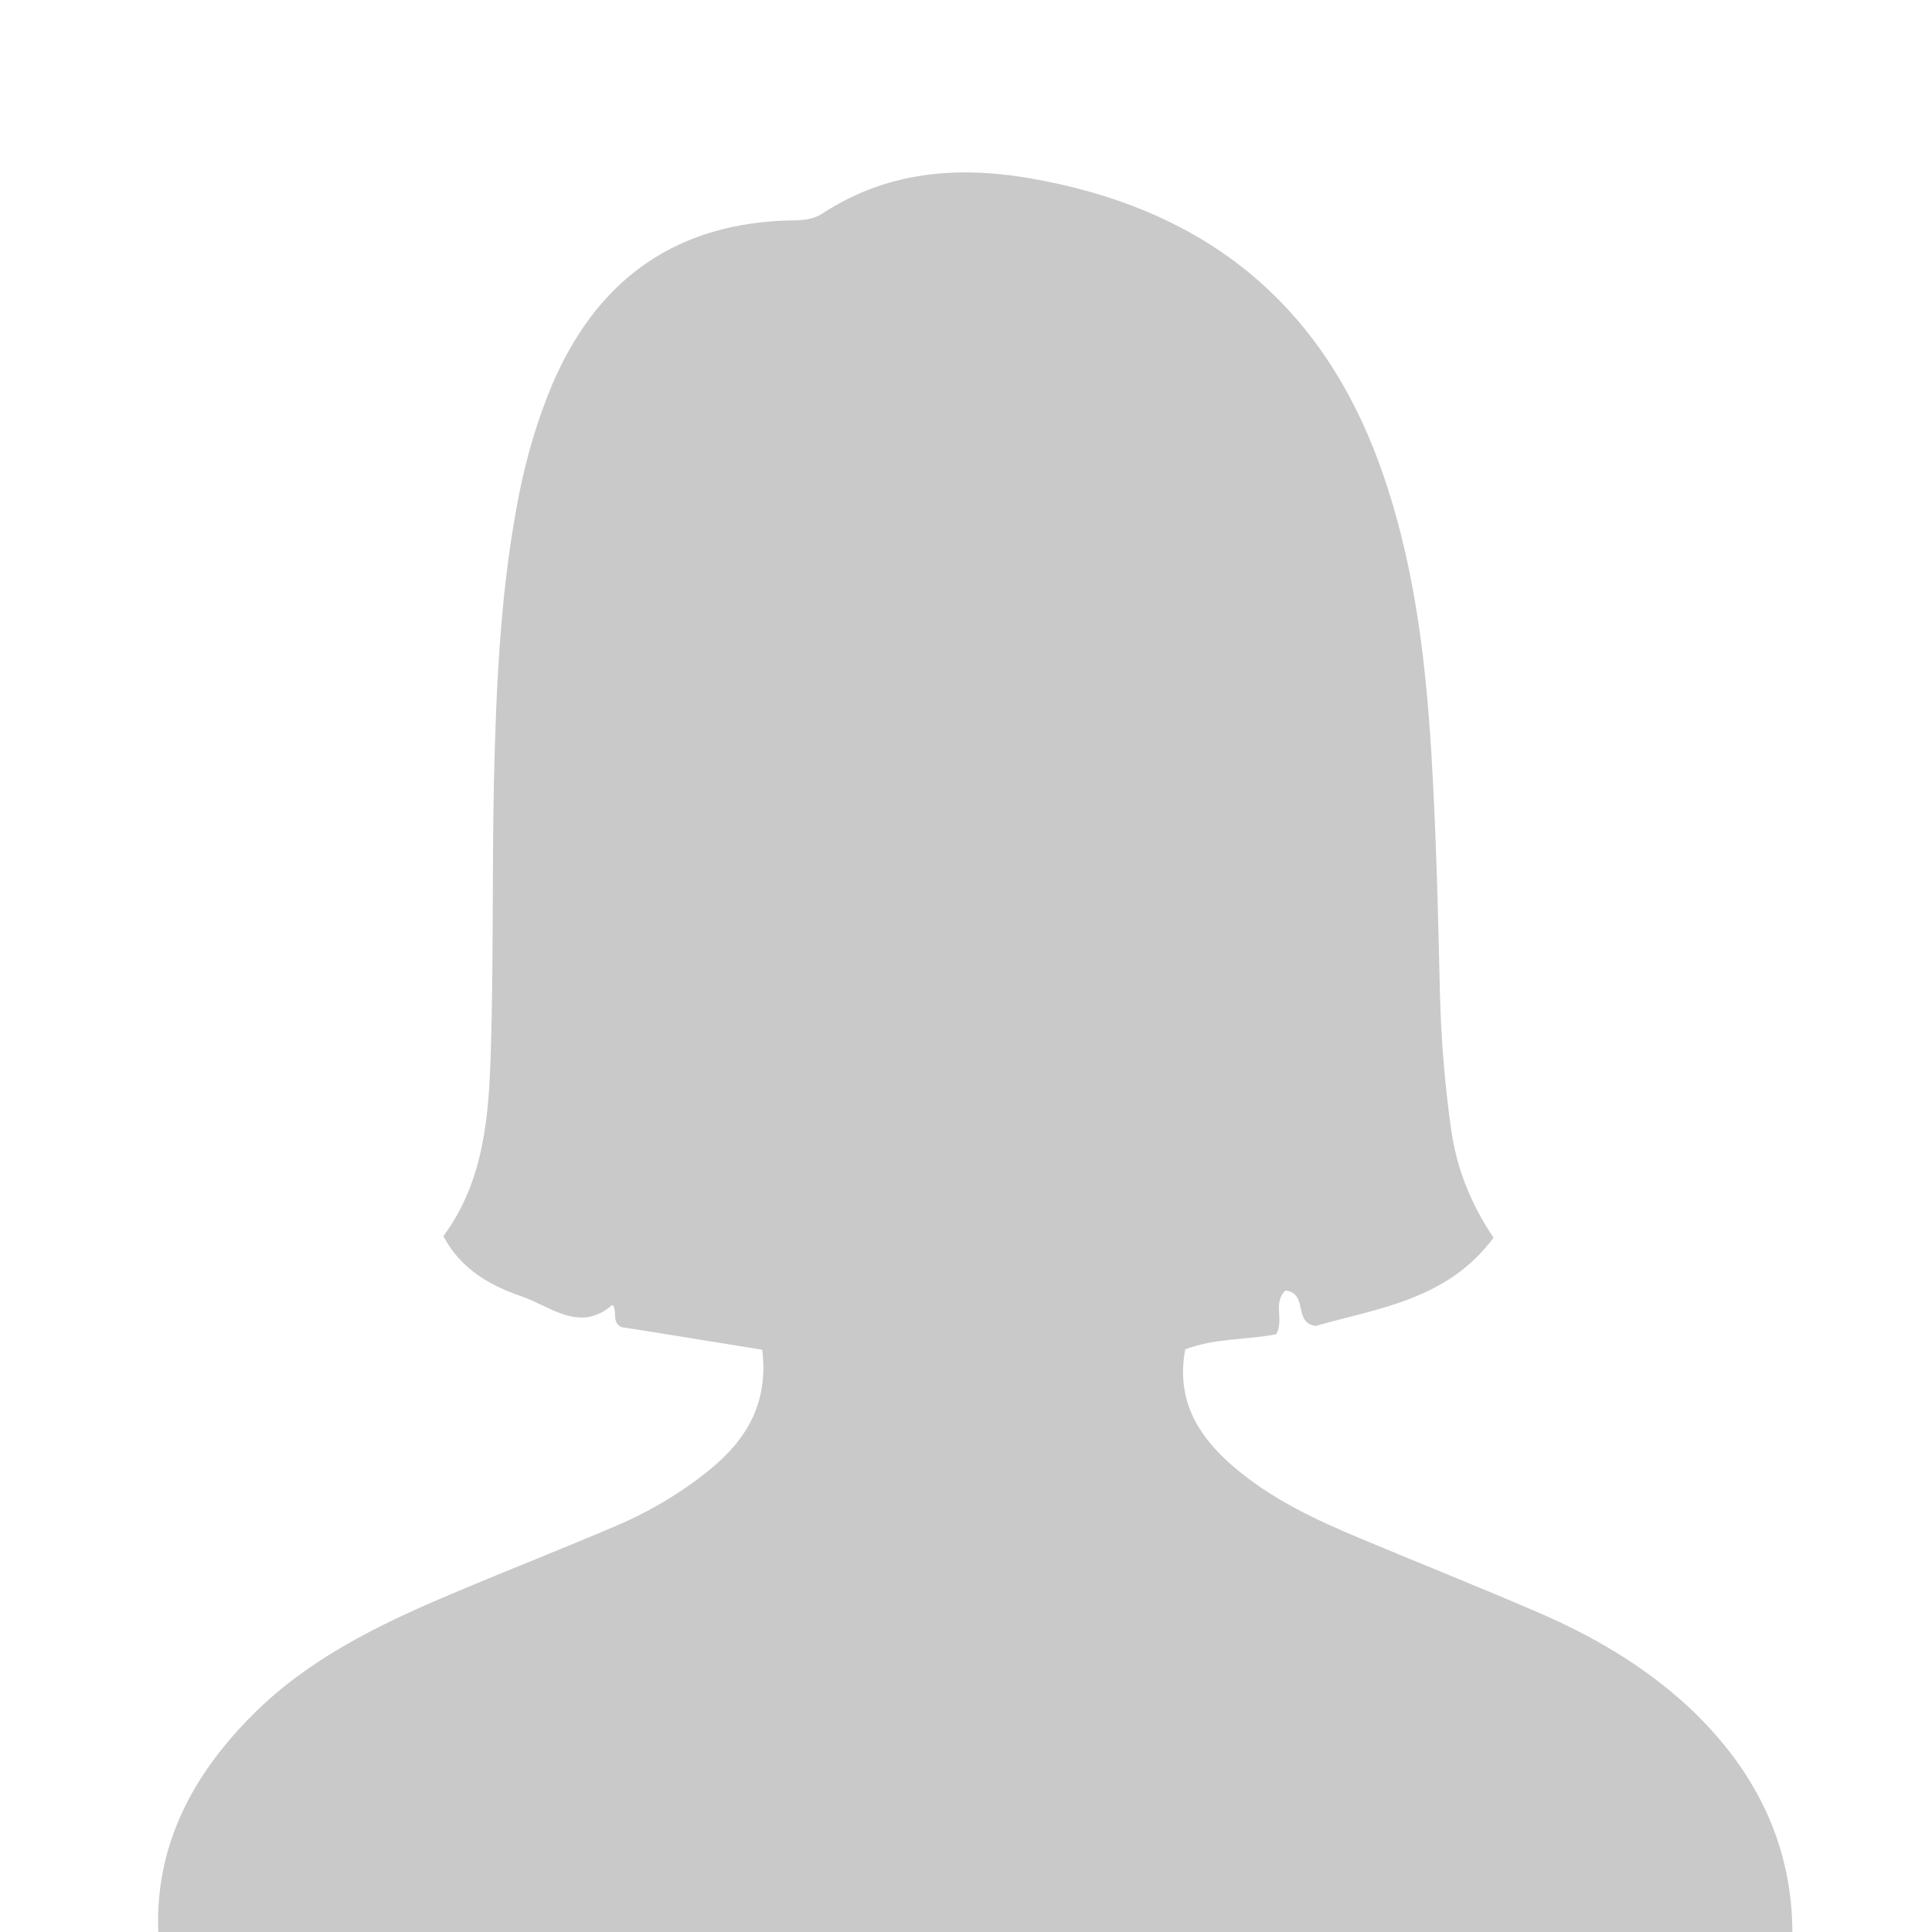<svg xmlns="http://www.w3.org/2000/svg" viewBox="0 0 512 512"><path fill="#c9c9c9" d="M42 513.3c-1.3-23.8 8.9-42.9 25.3-59.2 14.5-14.4 32.6-23.3 51.2-31.2 14.6-6.2 29.4-12 44-18.2 9.3-3.9 18-9 25.8-15.4 9.6-7.9 15.4-17.5 13.7-31.6-12.4-2-25.1-4.1-37.3-6-2.8-1.4-.9-4.2-2.4-5.9-8.7 7.6-16.5.3-24.2-2.3-8.1-2.8-15.9-7-20.6-15.9 11-14.9 12.1-32.5 12.6-50 .7-23.5.3-47 .8-70.5.6-25.6 1.7-51.1 6.7-76.3 2-9.9 4.8-19.5 8.7-28.8 11.4-26.7 31.1-42 60.6-43.5 3.8-.2 7.6.3 11-1.9 18.4-12 38.3-12.8 59.1-8.6 43.5 8.6 73.2 33 88.5 74.8 9 24.7 12.2 50.4 13.8 76.4 1.3 21.3 1.8 42.7 2.3 64.1.3 12.2 1.3 24.2 3 36.3 1.5 10.1 5.1 19.3 11.2 28.4-12.2 16.5-30.7 18.7-47.2 23.4-6-1-1.8-8.6-7.9-9.4-3.5 3.1-.3 7.9-2.5 11.6-7.8 1.5-16.3 1-24.1 4-2.5 13.3 3.3 22.9 12.7 31 10 8.6 21.7 14.1 33.7 19.1 16.2 6.8 32.6 13.3 48.7 20.3 14.7 6.5 28.3 14.7 39.9 25.9 16.6 16.2 26.1 35.7 25.9 59.2-144.4.2-288.7.2-433 .2z"/></svg>